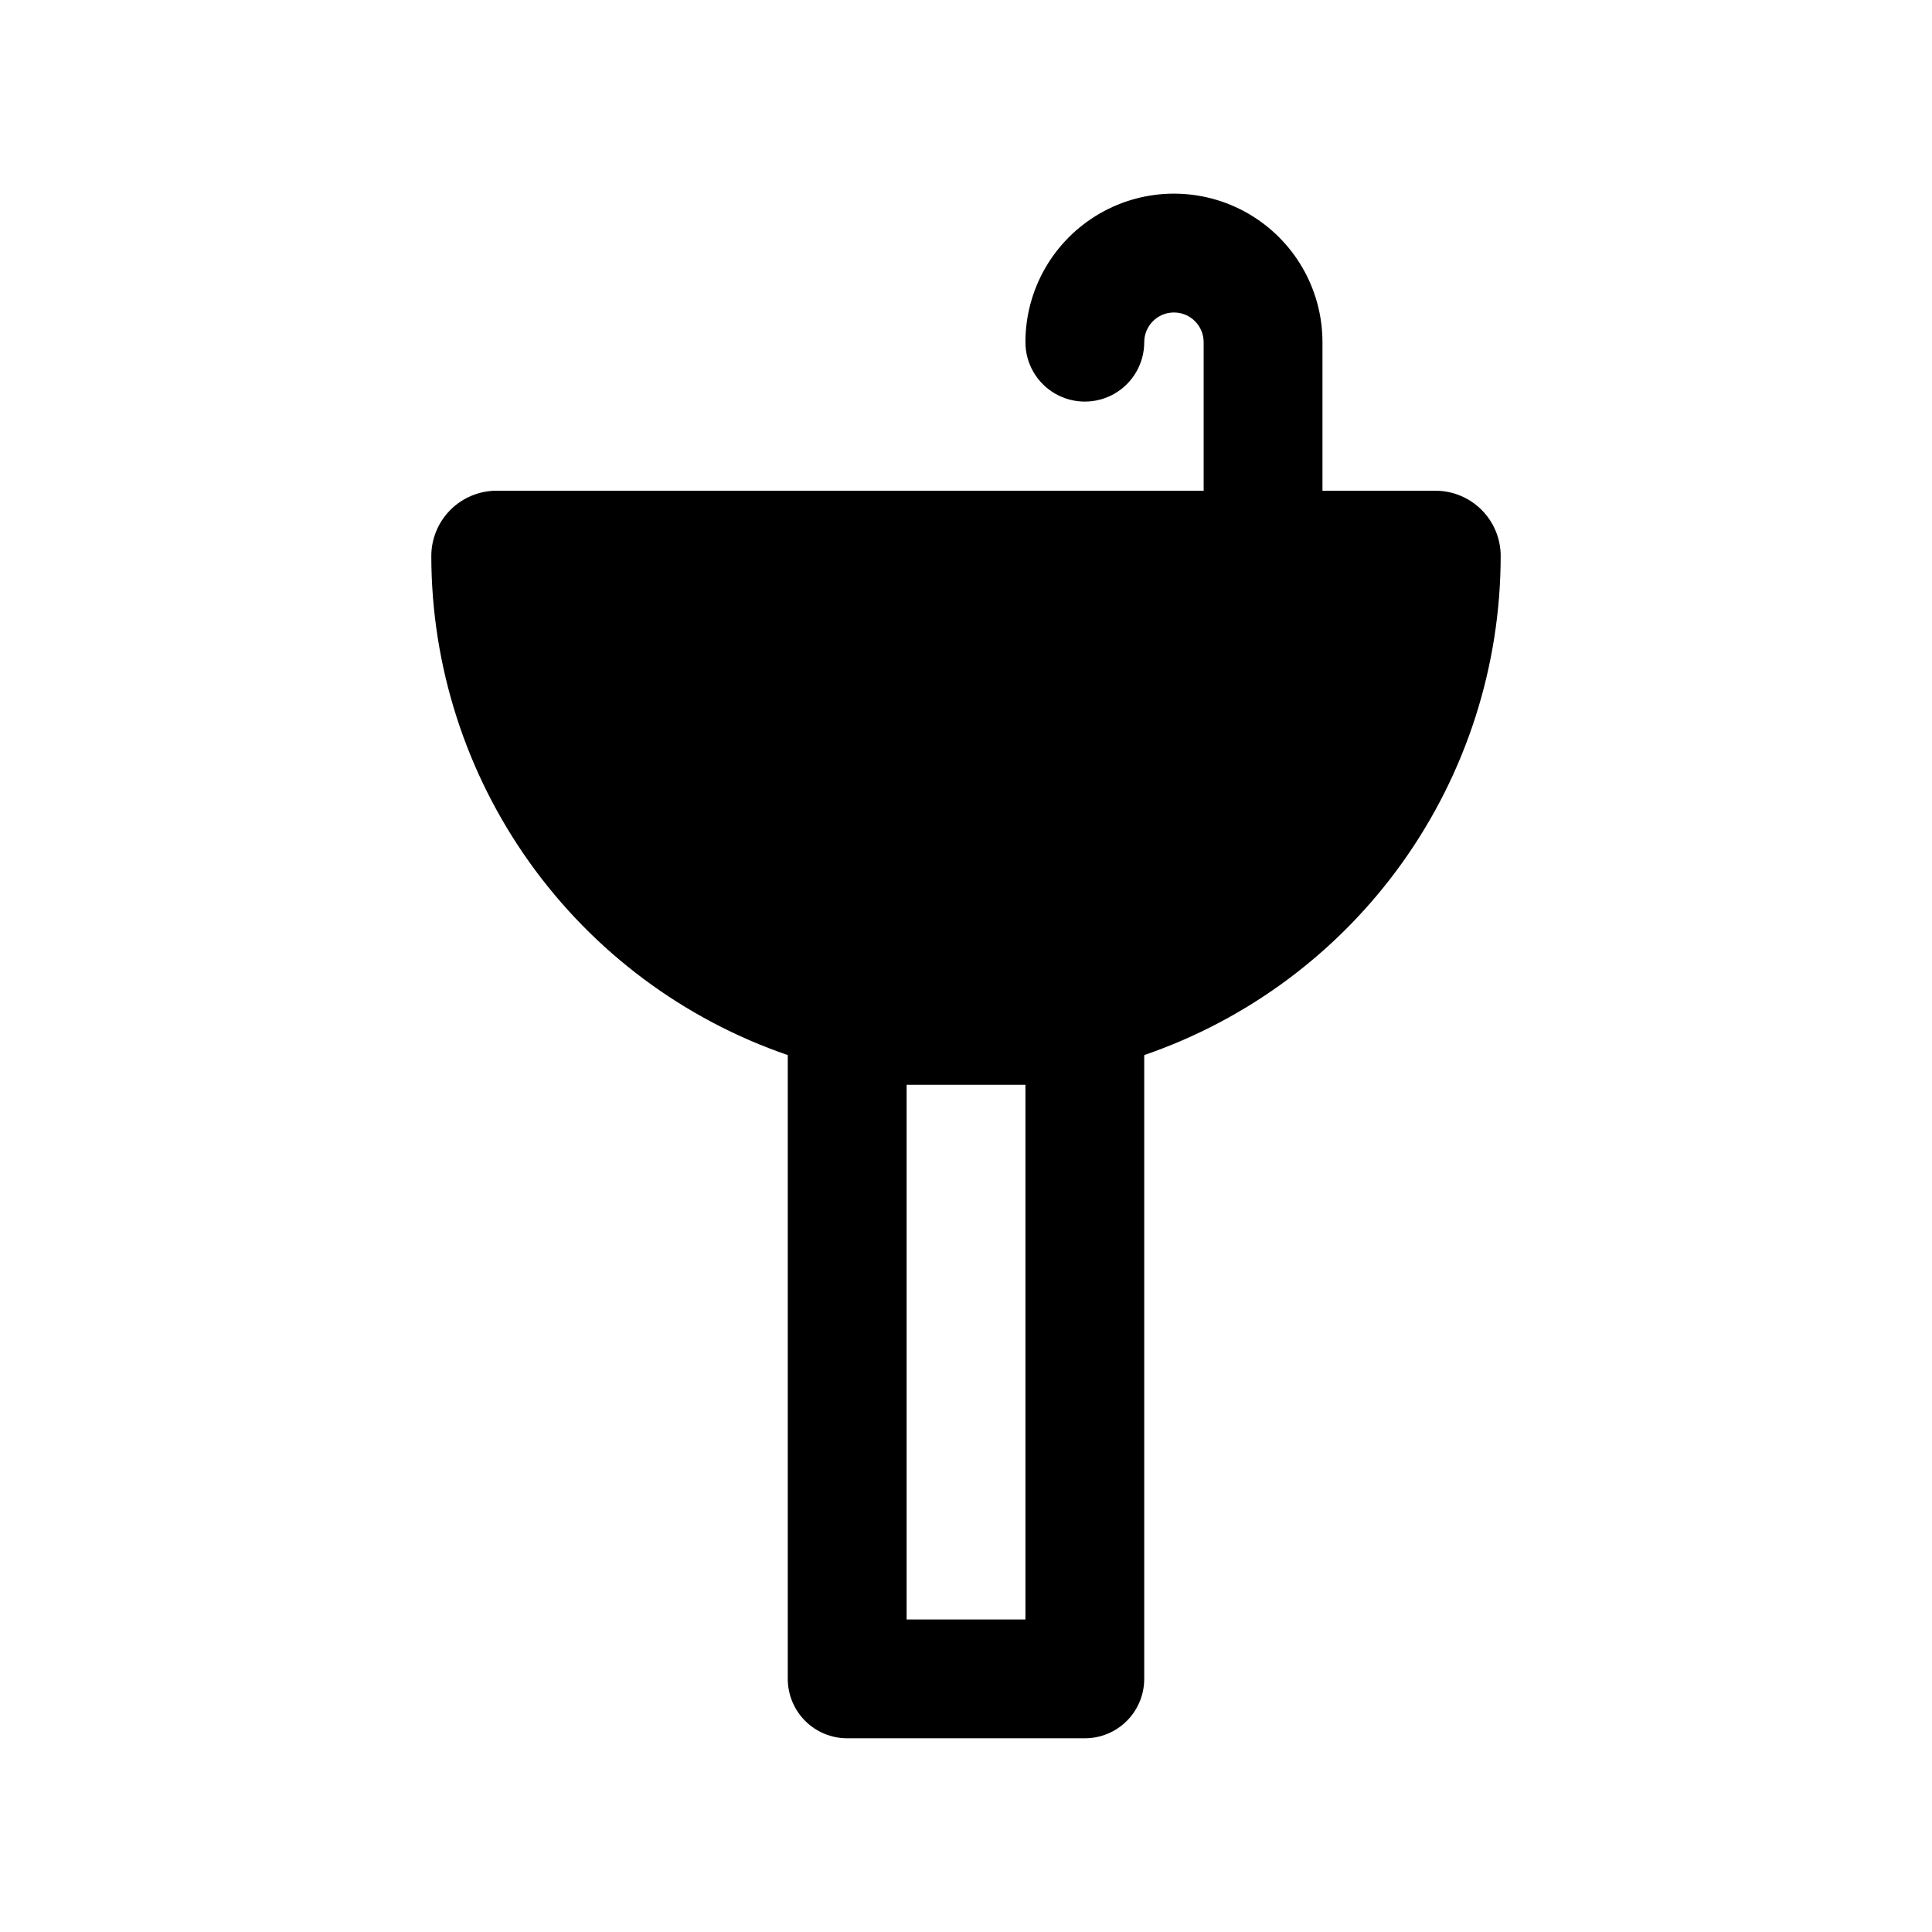 <?xml version="1.0" encoding="UTF-8"?>
<!-- Uploaded to: ICON Repo, www.iconrepo.com, Generator: ICON Repo Mixer Tools -->
<svg fill="#000000" width="800px" height="800px" version="1.1" viewBox="144 144 512 512" xmlns="http://www.w3.org/2000/svg">
 <path d="m541.7 291.36c0-4.594-1.824-8.996-5.074-12.246-3.246-3.246-7.652-5.07-12.246-5.07h-29.914v-39.359c0-14.062-7.5-27.059-19.68-34.09-12.176-7.031-27.18-7.031-39.359 0-12.176 7.031-19.68 20.027-19.68 34.09 0 5.625 3 10.82 7.871 13.633 4.871 2.812 10.875 2.812 15.746 0s7.871-8.008 7.871-13.633c0-4.348 3.523-7.875 7.871-7.875 4.348 0 7.875 3.527 7.875 7.875v39.359h-187.36c-4.594 0-9 1.824-12.246 5.07-3.25 3.25-5.074 7.652-5.074 12.246 0.023 29.133 9.137 57.535 26.07 81.242s40.844 41.539 68.395 51.008v165.31c0 4.176 1.66 8.18 4.613 11.133s6.957 4.613 11.133 4.613h62.977c4.176 0 8.18-1.66 11.133-4.613 2.949-2.953 4.609-6.957 4.609-11.133v-165.31c27.551-9.469 51.461-27.301 68.395-51.008s26.047-52.109 26.07-81.242zm-125.95 140.12v141.7h-31.488v-141.7z"/>
</svg>